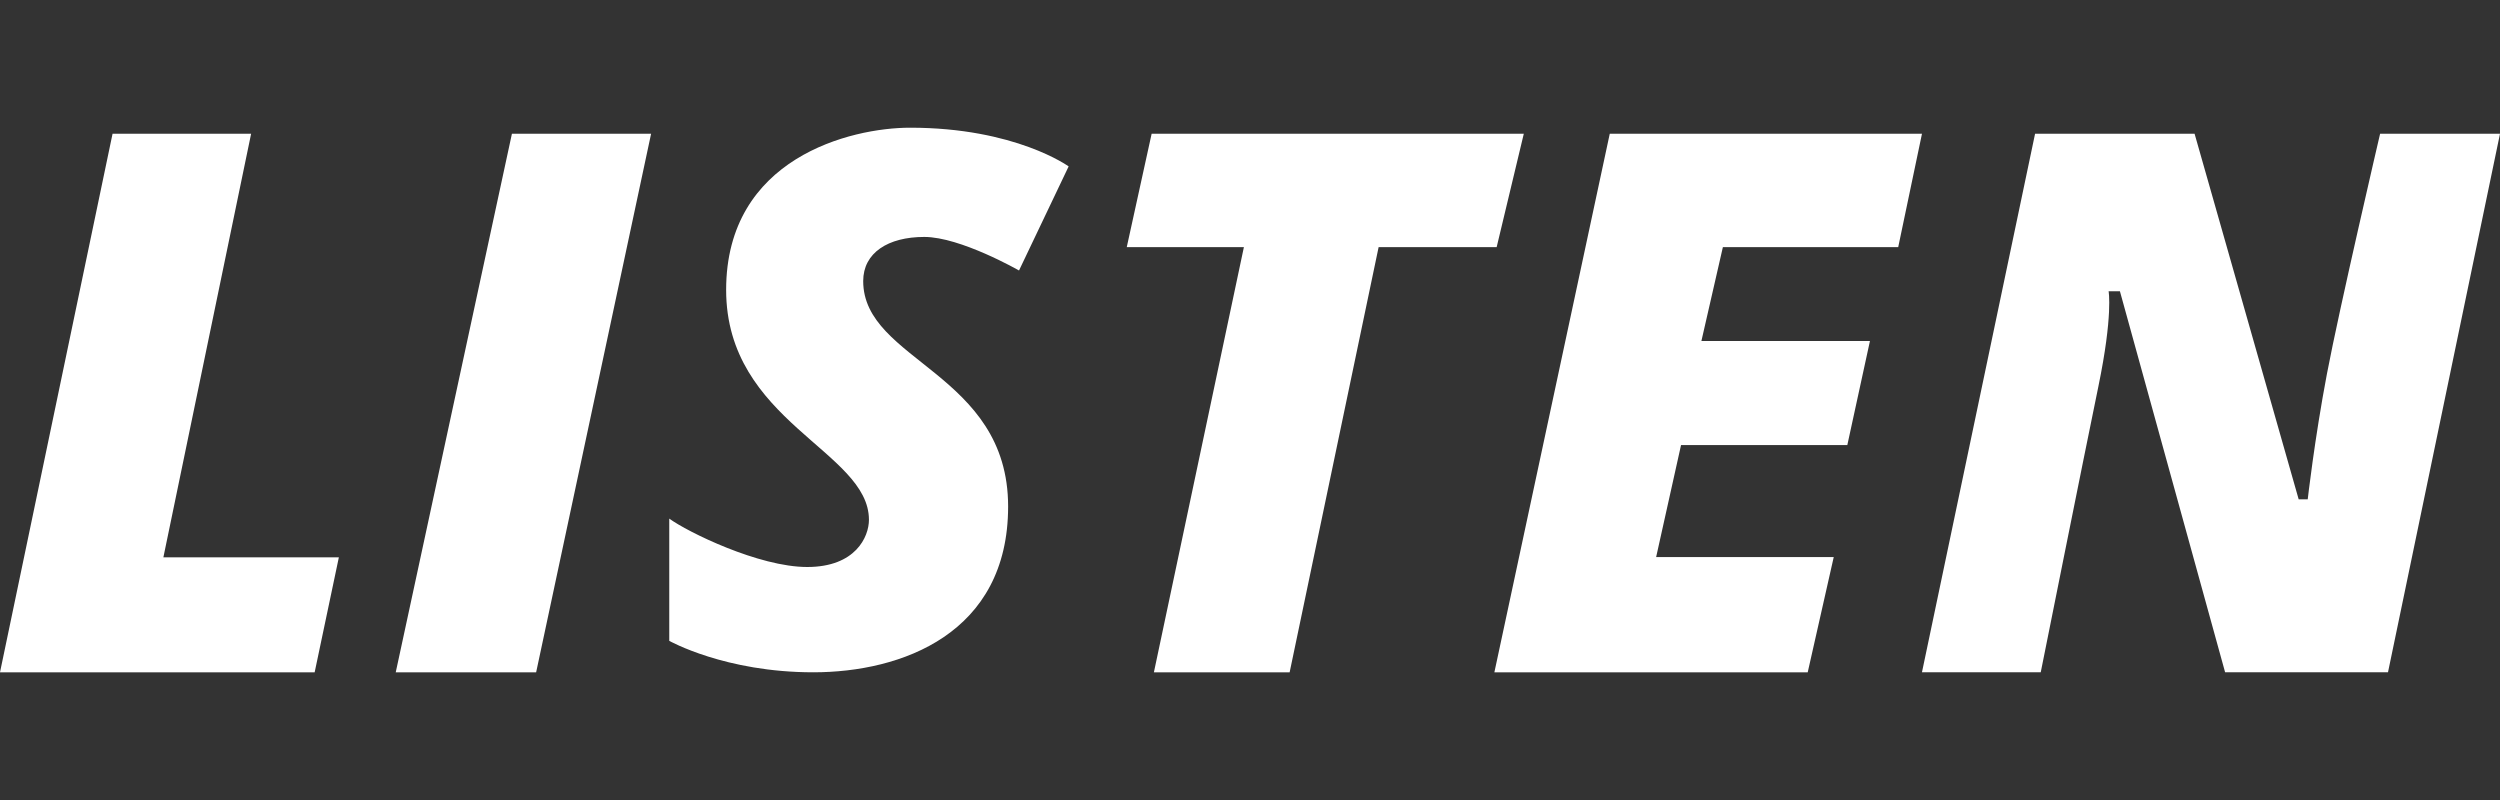 <?xml version="1.0" encoding="utf-8"?>
<!-- Generator: Adobe Illustrator 25.4.0, SVG Export Plug-In . SVG Version: 6.00 Build 0)  -->
<svg version="1.1" id="Layer_2" xmlns="http://www.w3.org/2000/svg" xmlns:xlink="http://www.w3.org/1999/xlink" x="0px" y="0px"
	 viewBox="0 0 125 40" style="enable-background:new 0 0 125 40;" xml:space="preserve">
<rect x="0" y="0" width="125" height="40" fill="#333333" stroke="none"/>
<style type="text/css">
	.st0{fill:#FFFFFF;}
	.st1{fill:none;}
</style>
<g>
	<g>
		<polygon class="st0" points="12.556,6.687 5.628,6.687 0,33.615 15.733,33.615 16.943,27.866 8.169,27.866 
					"/>
		<polygon class="st0" points="19.787,33.615 26.807,33.615 32.555,6.687 25.596,6.687 		"/>
		<path class="st0" d="M36.307,14.493c0,6.596,7.14,8.048,7.14,11.497c0,0.847-0.666,2.36-3.086,2.36
			c-2.42,0-5.991-1.755-6.898-2.42v6.112c0,0,2.784,1.573,7.201,1.573s9.742-1.936,9.742-8.29
			c0-6.691-7.246-7.256-7.246-11.272c0-1.414,1.244-2.206,3.054-2.206
			c1.81,0,4.737,1.678,4.737,1.678l2.481-5.204c0,0-2.662-1.936-7.927-1.936
			C42.54,6.385,36.307,7.898,36.307,14.493z"/>
		<polygon class="st0" points="76.19,6.687 57.582,6.687 56.338,12.356 62.195,12.356 57.695,33.615 
			64.482,33.615 68.931,12.356 74.833,12.356 		"/>
		<polygon class="st0" points="94.911,12.356 96.099,6.687 80.488,6.687 74.719,33.615 90.386,33.615 
			91.687,27.853 82.807,27.853 84.052,22.254 92.366,22.254 93.497,17.051 85.07,17.051 86.144,12.356 
					"/>
		<path class="st0" d="M119.005,6.687c0,0-2.036,8.723-2.658,12.003c-0.622,3.28-0.961,6.278-0.961,6.278
			h-0.452L109.729,6.687h-7.975l-5.656,26.928h5.939c0,0,2.149-10.739,2.884-14.302
			c0.735-3.563,0.509-4.751,0.509-4.751h0.566l5.26,19.053h8.144L125,6.687H119.005z"/>
	</g>
	<rect class="st1" width="125" height="40"/>
</g>
<g>
</g>
<g>
</g>
<g>
</g>
<g>
</g>
<g>
</g>
<g>
</g>
</svg>
